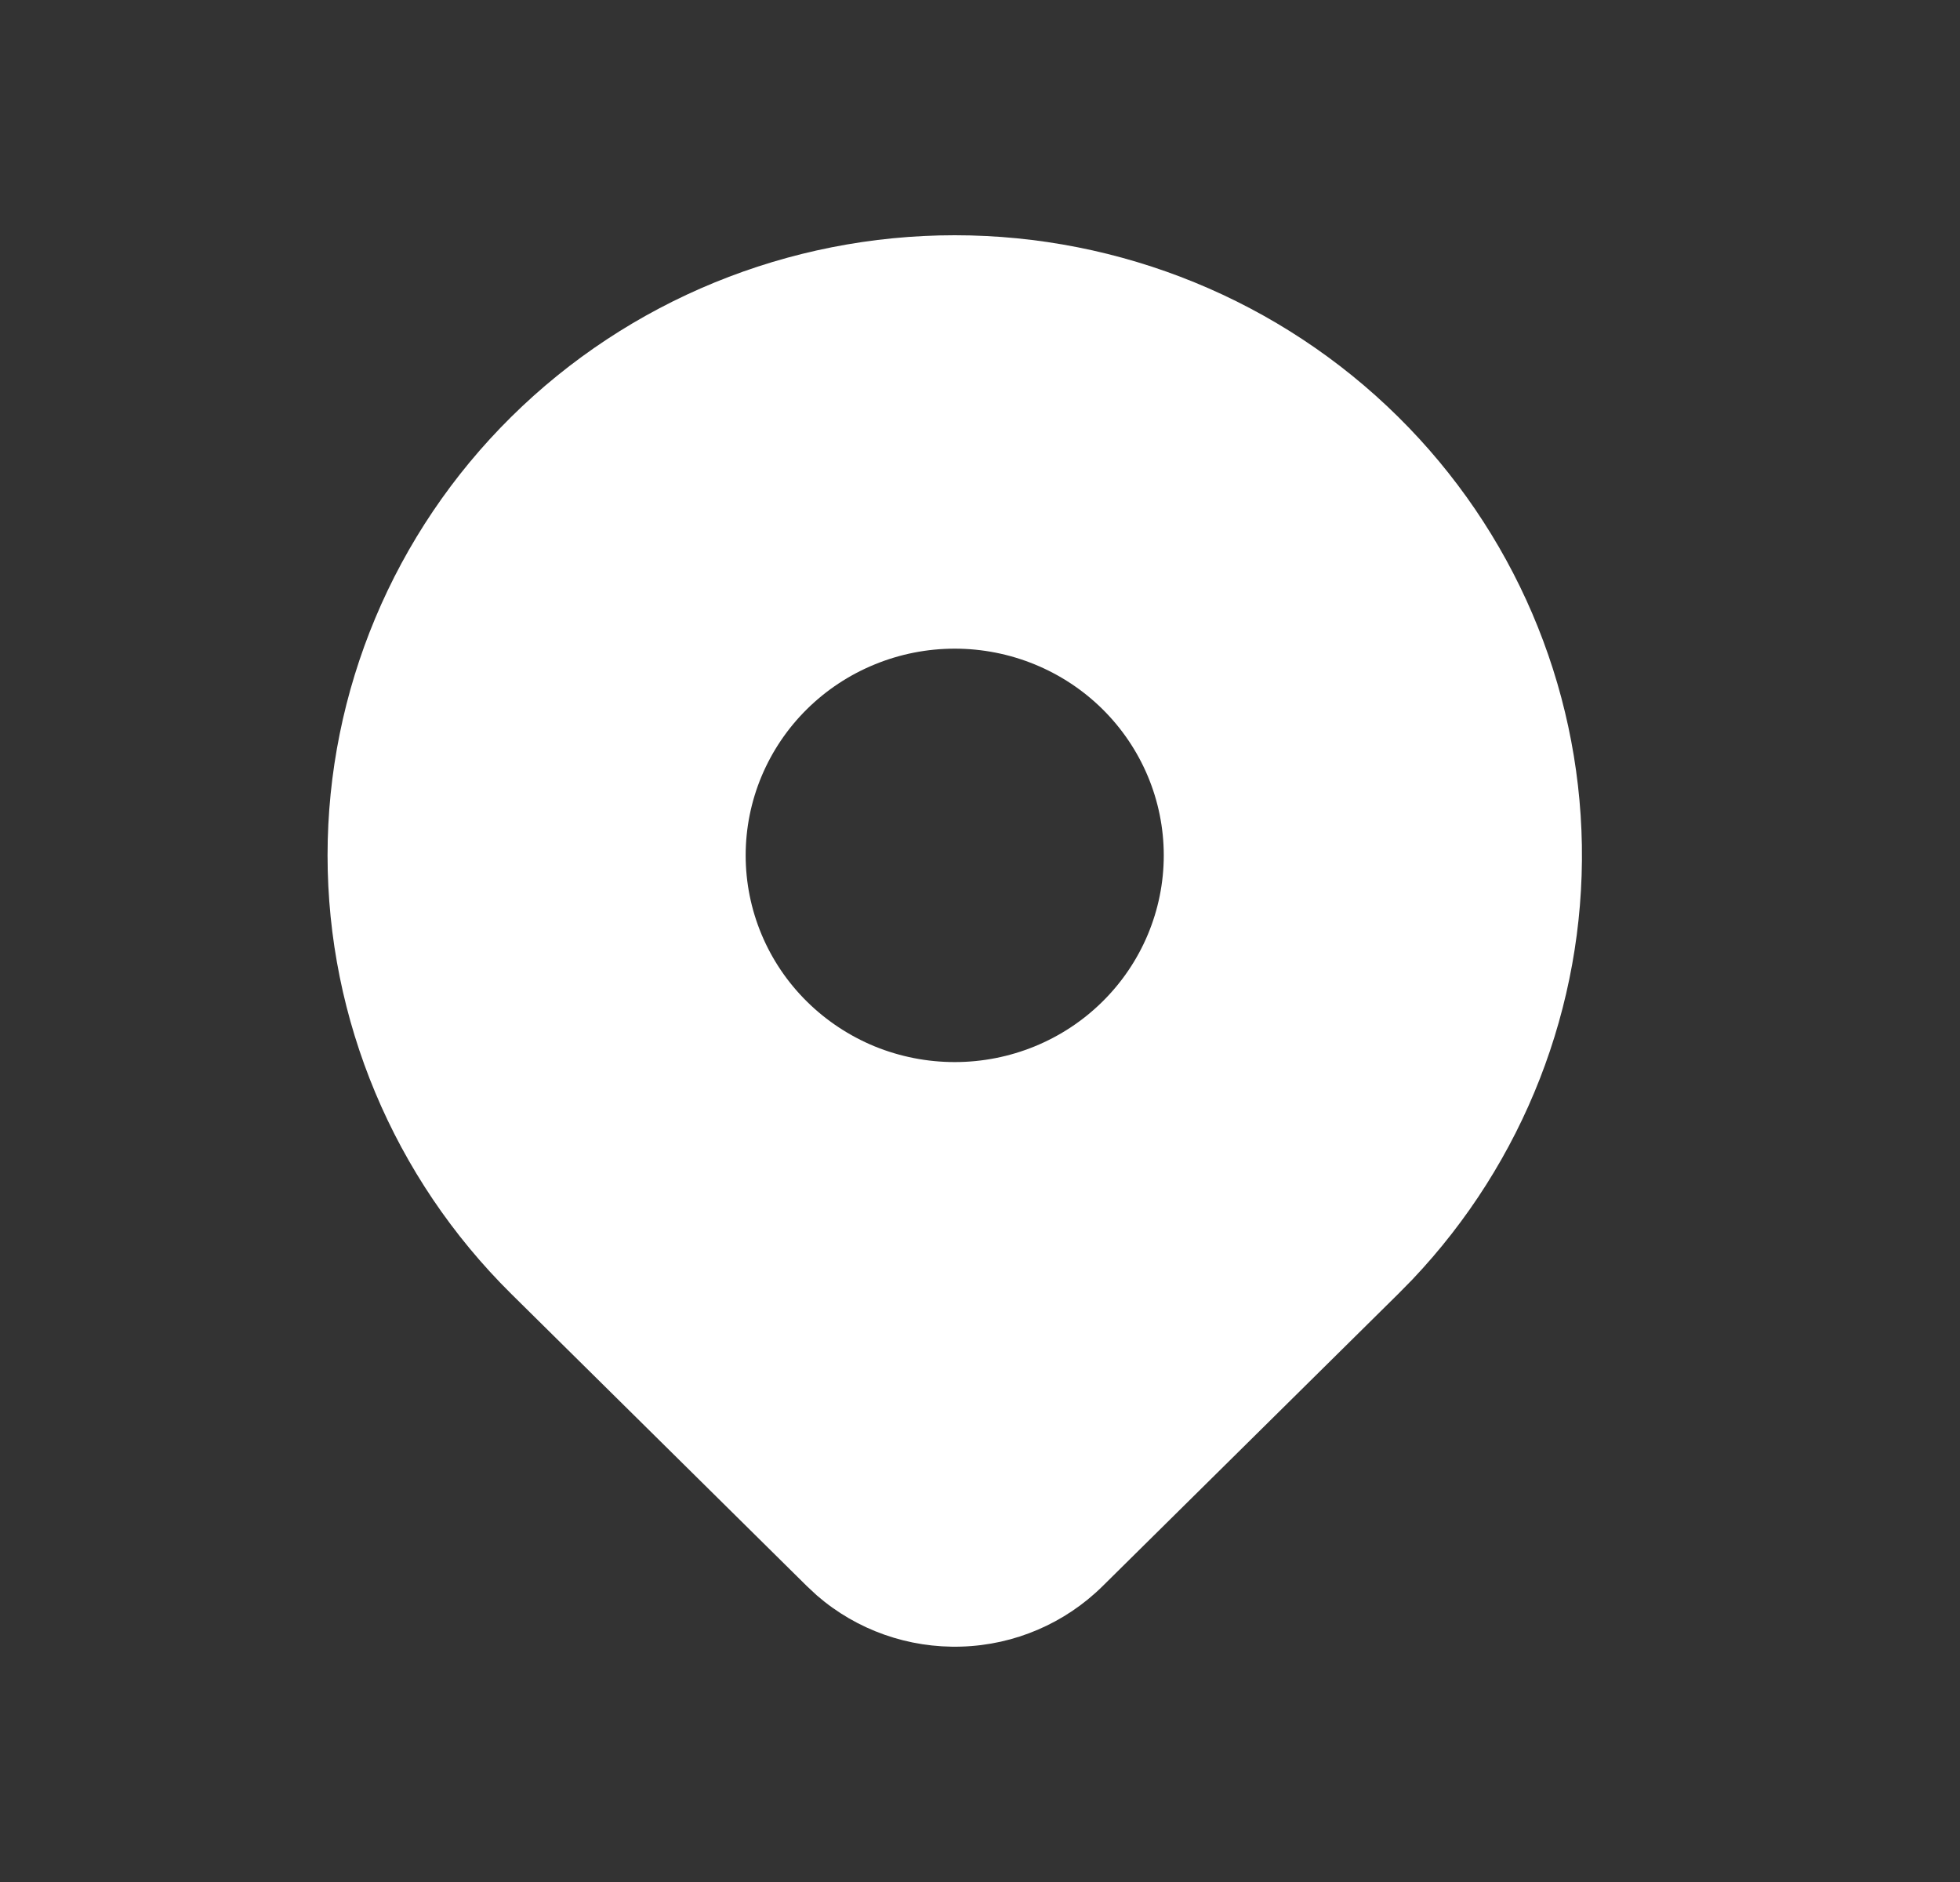 <svg width="25" height="24" viewBox="0 0 25 24" fill="none" xmlns="http://www.w3.org/2000/svg">
<rect x="0" y="0" width="25" height="24" fill="#333333" stroke="none"/>
<g clip-path="url(#clip0_202_1607)">
<path d="M17.834 5.316C19.303 6.768 20.143 8.727 20.177 10.78C20.21 12.833 19.435 14.819 18.015 16.317L17.834 16.501L14.063 20.228C13.584 20.701 12.942 20.977 12.266 20.998C11.589 21.02 10.93 20.788 10.421 20.347L10.293 20.228L6.521 16.5C5.021 15.017 4.178 13.006 4.178 10.908C4.178 8.811 5.021 6.799 6.521 5.316C8.021 3.833 10.056 3 12.178 3C14.299 3 16.334 3.833 17.834 5.316ZM12.178 8.272C11.827 8.272 11.481 8.34 11.157 8.473C10.834 8.605 10.54 8.799 10.292 9.044C10.044 9.289 9.848 9.58 9.714 9.899C9.58 10.219 9.511 10.562 9.511 10.908C9.511 11.254 9.58 11.597 9.714 11.917C9.848 12.237 10.044 12.527 10.292 12.772C10.54 13.017 10.834 13.211 11.157 13.344C11.481 13.476 11.827 13.544 12.178 13.544C12.885 13.544 13.563 13.267 14.063 12.772C14.563 12.278 14.844 11.607 14.844 10.908C14.844 10.209 14.563 9.539 14.063 9.044C13.563 8.55 12.885 8.272 12.178 8.272Z" fill="white"/>
</g>
<defs>
<clipPath id="clip0_202_1607">
<rect width="24" height="24" fill="white" transform="translate(0.178)"/>
</clipPath>
</defs>
</svg>
